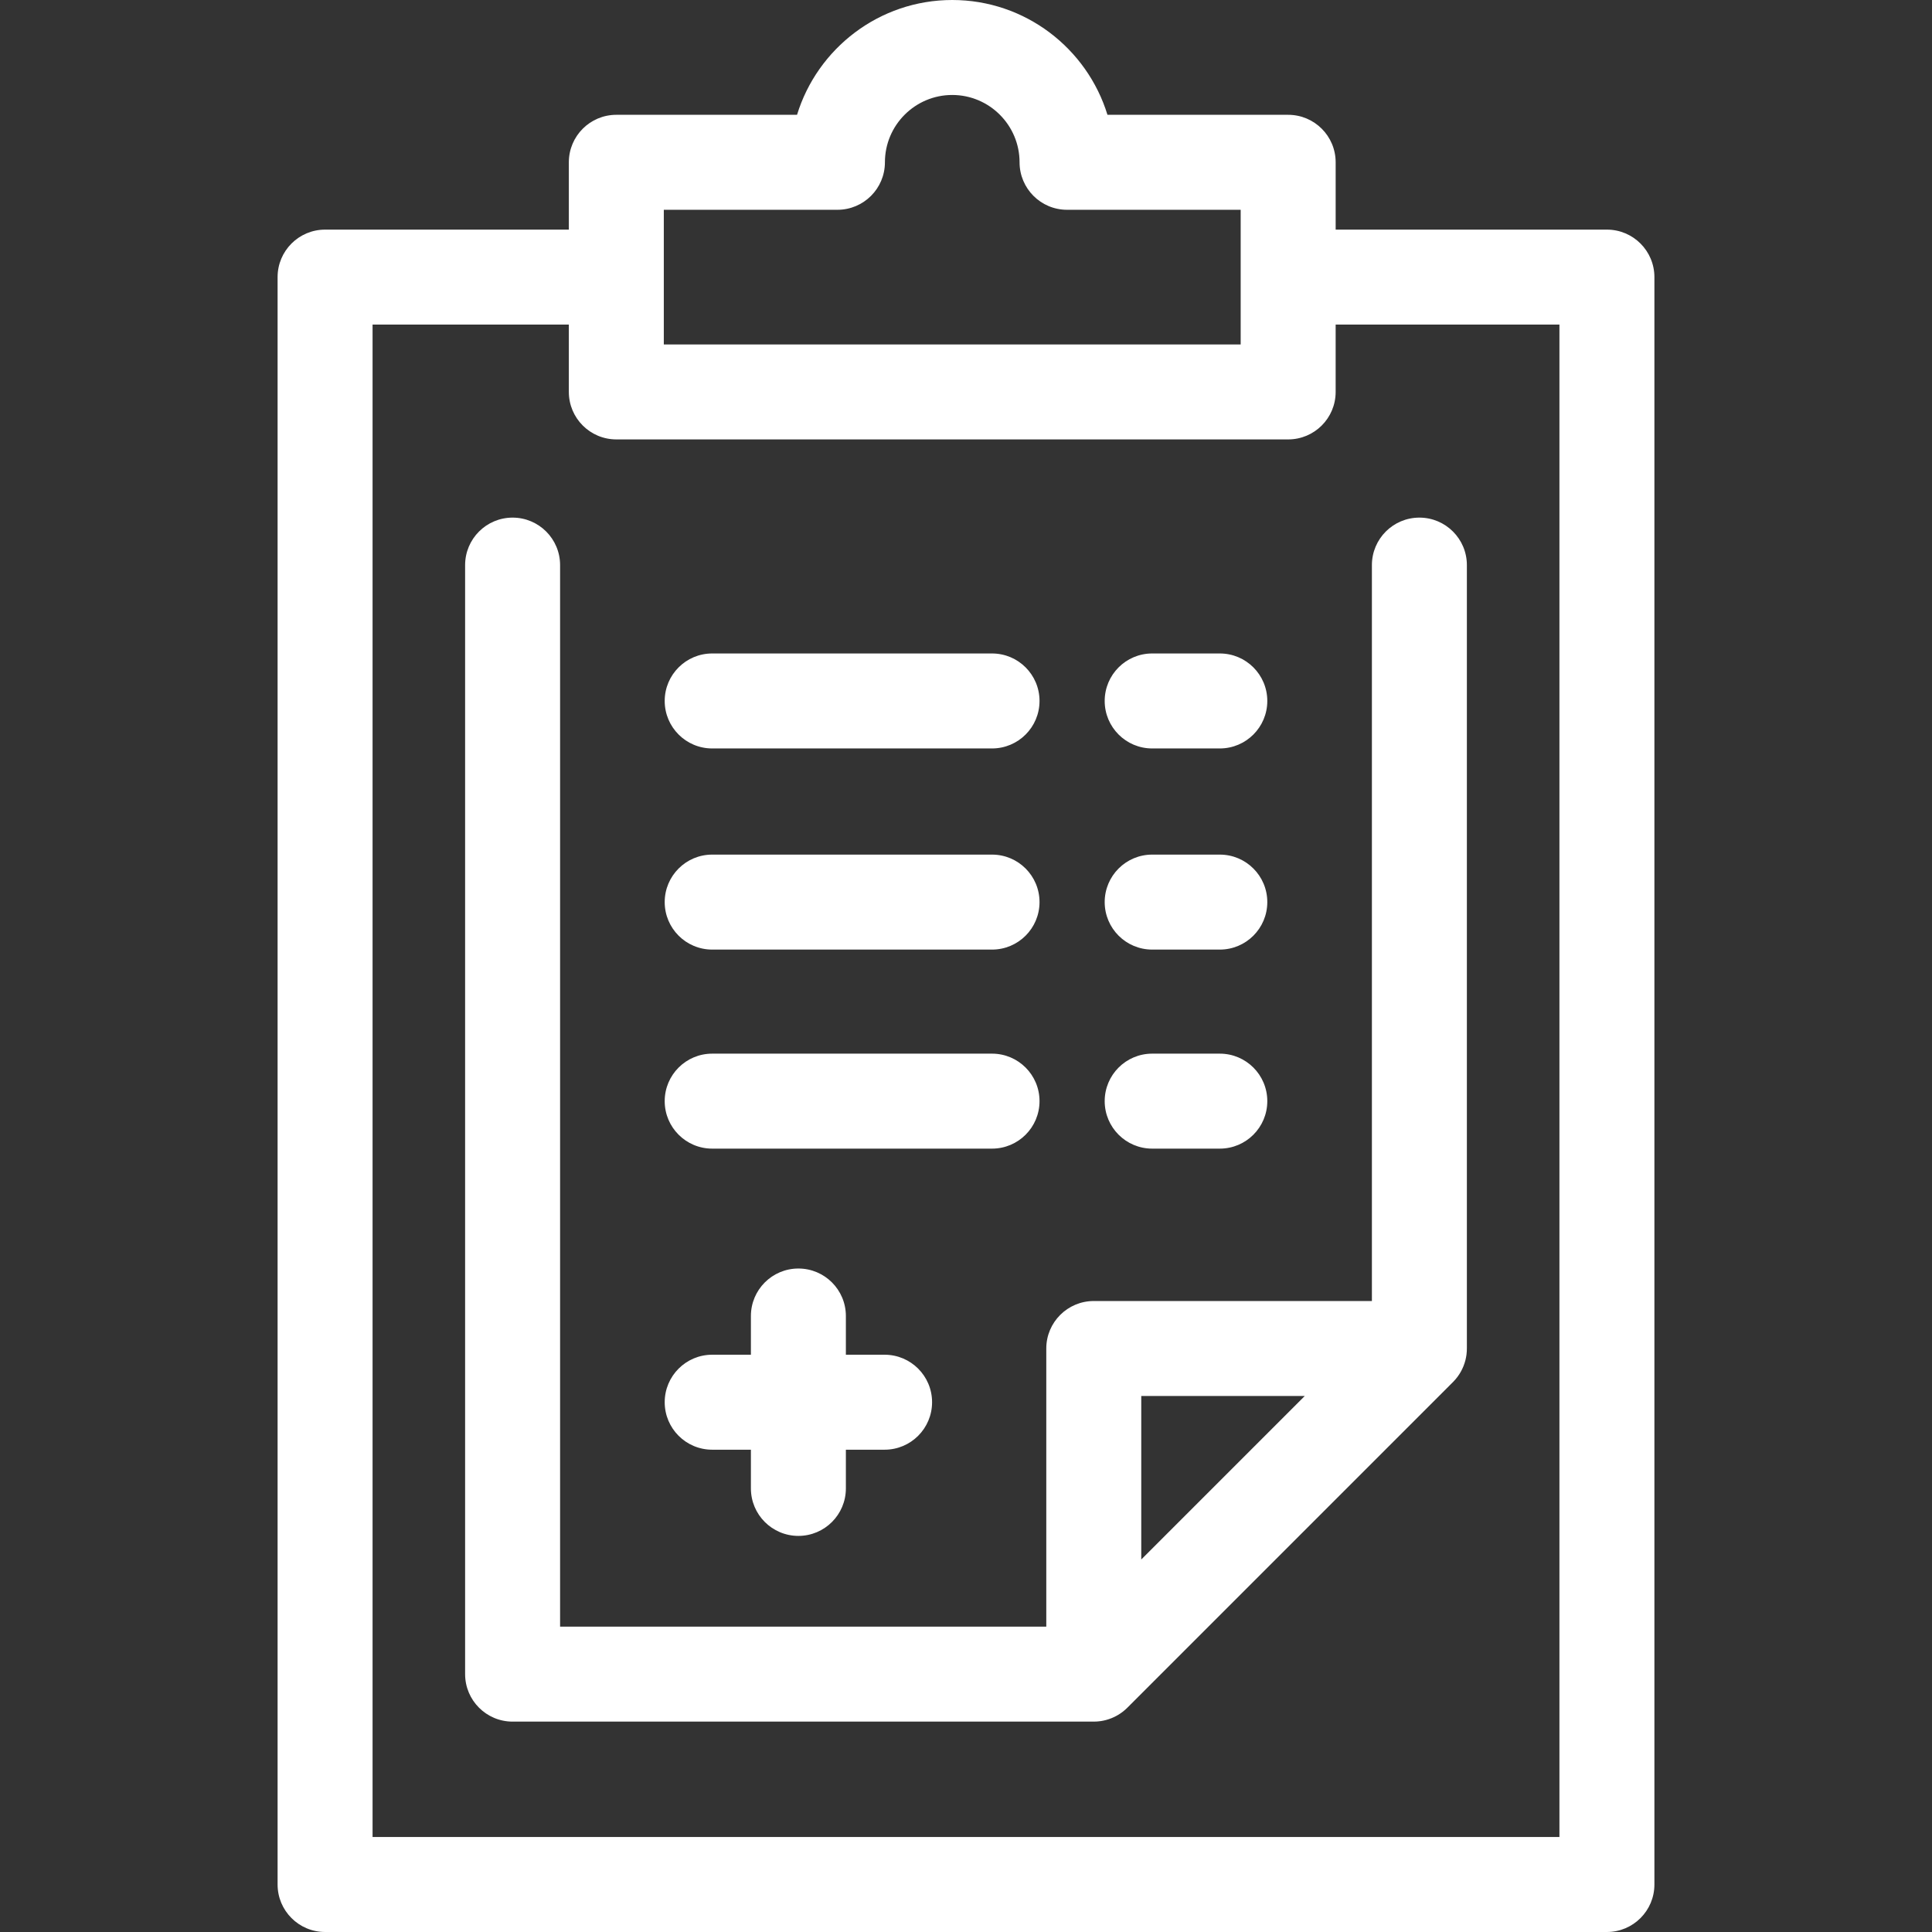 <?xml version="1.0" encoding="utf-8"?>
<svg version="1.1" id="Capa_1" x="0px" y="0px" viewBox="0 0 406.846 406.846" style="enable-background:new 0 0 406.846 406.846;" xmlns="http://www.w3.org/2000/svg">
  <rect x="0" y="0" width="406.846" height="406.846" fill="#333333" stroke="none"/>
  <path d="M232.629,189.966c0-5.523,4.478-10,10-10h14.242c5.522,0,10,4.477,10,10s-4.478,10-10,10h-14.242 C237.107,199.966,232.629,195.489,232.629,189.966z M242.629,241.881h14.242c5.522,0,10-4.477,10-10s-4.478-10-10-10h-14.242 c-5.522,0-10,4.477-10,10S237.107,241.881,242.629,241.881z M149.975,157.61h58.931c5.522,0,10-4.477,10-10s-4.478-10-10-10h-58.931 c-5.523,0-10,4.477-10,10S144.452,157.61,149.975,157.61z M242.629,157.61h14.242c5.522,0,10-4.477,10-10s-4.478-10-10-10h-14.242 c-5.522,0-10,4.477-10,10S237.107,157.61,242.629,157.61z M348.39,58.355v338.49c0,5.523-4.478,10-10,10H68.456 c-5.523,0-10-4.477-10-10V58.355c0-5.523,4.477-10,10-10h51.332V34.177c0-5.523,4.477-10,10-10h38.054 C172.128,10.196,185.159,0,200.526,0c15.367,0,28.398,10.196,32.686,24.177h38.054c5.522,0,10,4.477,10,10v14.178h57.125 C343.912,48.355,348.39,52.833,348.39,58.355z M139.788,72.533h121.477V44.177h-36.562c-5.522,0-10-4.477-10-10 c0-7.817-6.36-14.177-14.178-14.177c-7.817,0-14.176,6.36-14.176,14.177c0,5.523-4.477,10-10,10h-36.562V72.533z M328.39,68.355 h-47.125v14.177c0,5.523-4.478,10-10,10H129.788c-5.523,0-10-4.477-10-10V68.355H78.456v318.49H328.39V68.355z M230.329,273.973 h58.57V119.001c0-5.523,4.478-10,10-10s10,4.477,10,10v164.895c0.003,0.448-0.023,0.896-0.08,1.338c0,0.001,0,0.003,0,0.004 c-0.001,0.008-0.002,0.015-0.003,0.022c-0.001,0.003-0.001,0.006-0.002,0.009c0,0.006-0.001,0.012-0.002,0.017 c-0.001,0.009-0.002,0.018-0.004,0.027c0,0.001,0,0.003,0,0.005c-0.001,0.007-0.002,0.014-0.003,0.021c0,0,0,0.001,0,0.001 c-0.048,0.344-0.113,0.685-0.196,1.021c-0.001,0.002-0.001,0.004-0.002,0.007c-0.001,0.005-0.002,0.011-0.004,0.017 c-0.001,0.004-0.002,0.008-0.003,0.013c-0.001,0.005-0.003,0.01-0.004,0.015c-0.002,0.008-0.004,0.015-0.006,0.023 c0,0.002-0.001,0.003-0.001,0.005c-0.003,0.009-0.005,0.017-0.007,0.026v0.001c-0.425,1.647-1.271,3.191-2.504,4.463 c-0.007,0.007-0.014,0.014-0.021,0.021c0,0-0.001,0.001-0.001,0.002c-0.014,0.014-0.027,0.027-0.041,0.042 c-0.002,0.001-0.004,0.003-0.006,0.005c-0.005,0.005-0.01,0.01-0.015,0.015c-0.002,0.002-0.004,0.004-0.006,0.006 c-0.007,0.006-0.013,0.013-0.02,0.02l-68.57,68.572c-0.008,0.008-0.015,0.015-0.022,0.022c-0.002,0.001-0.003,0.003-0.005,0.005 c-0.006,0.005-0.012,0.011-0.018,0.017c-0.005,0.005-0.01,0.01-0.016,0.016c-0.002,0.002-0.004,0.004-0.006,0.006 c-0.007,0.007-0.015,0.014-0.021,0.021c0,0,0,0-0.001,0c-1.26,1.23-2.791,2.077-4.426,2.509l-0.001,0 c-0.007,0.002-0.015,0.004-0.022,0.006c-0.006,0-0.014,0.002-0.02,0.005c-0.329,0.085-0.662,0.154-1,0.206c0,0,0,0-0.001,0 c-0.008,0.001-0.017,0.002-0.024,0.004c-0.009,0-0.017,0.003-0.024,0.003c-0.009,0.002-0.017,0.003-0.025,0.004 c-0.008,0.001-0.014,0.001-0.025,0.004c-0.468,0.066-0.941,0.101-1.415,0.101c-0.027,0-0.054,0-0.081,0H107.945 c-5.523,0-10-4.477-10-10V119.001c0-5.523,4.477-10,10-10s10,4.477,10,10v223.543h102.385v-58.572 C220.329,278.45,224.807,273.973,230.329,273.973z M240.329,328.402l34.429-34.429h-34.429V328.402z M149.975,199.966h58.931 c5.522,0,10-4.477,10-10s-4.478-10-10-10h-58.931c-5.523,0-10,4.477-10,10S144.452,199.966,149.975,199.966z M149.975,305.282h8.152 v8.152c0,5.523,4.477,10,10,10s10-4.477,10-10v-8.152h8.152c5.523,0,10-4.477,10-10s-4.477-10-10-10h-8.152v-8.153 c0-5.523-4.477-10-10-10s-10,4.477-10,10v8.153h-8.152c-5.523,0-10,4.477-10,10S144.452,305.282,149.975,305.282z M149.975,241.881 h58.931c5.522,0,10-4.477,10-10s-4.478-10-10-10h-58.931c-5.523,0-10,4.477-10,10S144.452,241.881,149.975,241.881z" style="fill: rgb(255, 255, 255);"/>
  <g/>
  <g/>
  <g/>
  <g/>
  <g/>
  <g/>
  <g/>
  <g/>
  <g/>
  <g/>
  <g/>
  <g/>
  <g/>
  <g/>
  <g/>
</svg>